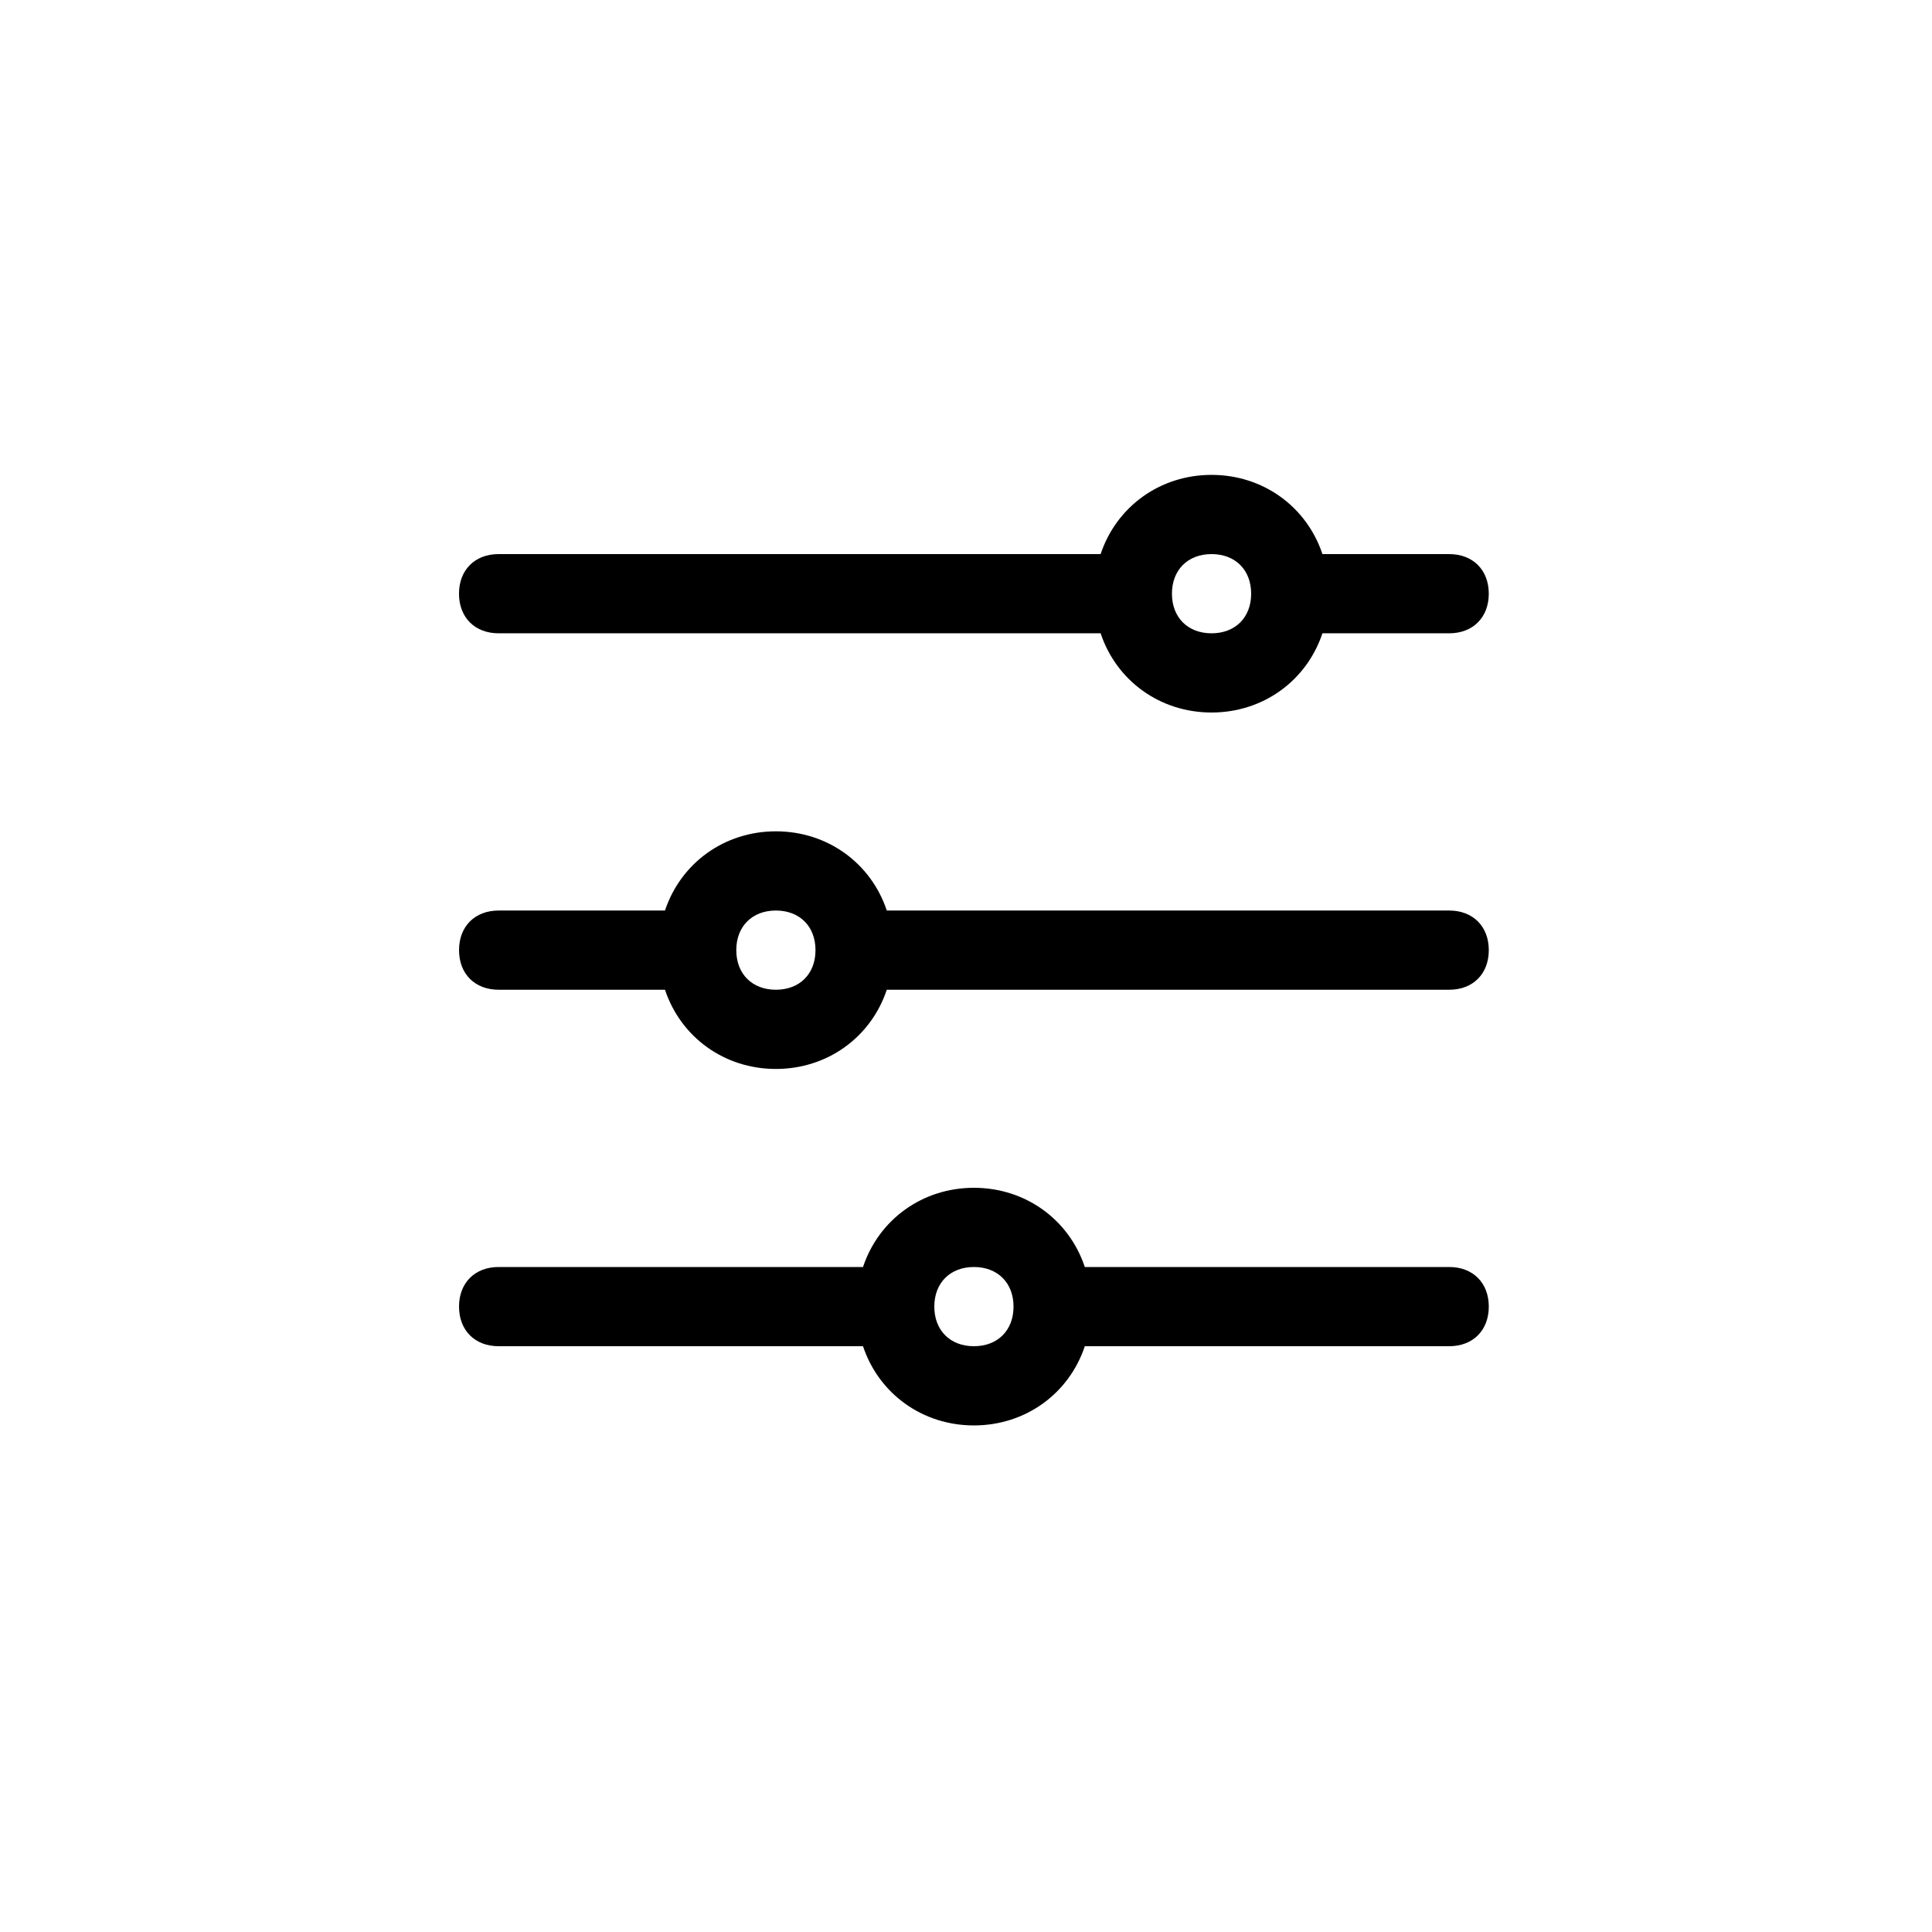 <?xml version="1.0" encoding="UTF-8"?>
<!-- Uploaded to: SVG Repo, www.svgrepo.com, Generator: SVG Repo Mixer Tools -->
<svg fill="#000000" width="800px" height="800px" version="1.1" viewBox="144 144 512 512" xmlns="http://www.w3.org/2000/svg">
 <g>
  <path d="m528.05 479.77h-96.562c-4.199-12.594-15.742-20.992-29.391-20.992-13.645 0-25.191 8.398-29.391 20.992h-96.562c-6.297 0-10.496 4.199-10.496 10.496s4.199 10.496 10.496 10.496h96.562c4.199 12.594 15.742 20.992 29.391 20.992 13.645 0 25.191-8.398 29.391-20.992h96.562c6.297 0 10.496-4.199 10.496-10.496 0-6.301-4.199-10.496-10.496-10.496zm-125.95 20.992c-6.297 0-10.496-4.199-10.496-10.496s4.199-10.496 10.496-10.496 10.496 4.199 10.496 10.496-4.199 10.496-10.496 10.496z"/>
  <path d="m528.05 385.3h-149.04c-4.199-12.594-15.742-20.992-29.391-20.992-13.645 0-25.191 8.398-29.391 20.992h-44.082c-6.297 0-10.496 4.199-10.496 10.496s4.199 10.496 10.496 10.496h44.082c4.199 12.594 15.742 20.992 29.391 20.992 13.645 0 25.191-8.398 29.391-20.992h149.04c6.297 0 10.496-4.199 10.496-10.496s-4.199-10.496-10.496-10.496zm-178.43 20.992c-6.297 0-10.496-4.199-10.496-10.496s4.199-10.496 10.496-10.496c6.297 0 10.496 4.199 10.496 10.496s-4.199 10.496-10.496 10.496z"/>
  <path d="m528.05 290.84h-33.59c-4.199-12.594-15.742-20.992-29.391-20.992-13.645 0-25.191 8.398-29.391 20.992h-159.54c-6.297 0-10.496 4.199-10.496 10.496 0 6.297 4.199 10.496 10.496 10.496h159.54c4.199 12.594 15.742 20.992 29.391 20.992 13.645 0 25.191-8.398 29.391-20.992h33.586c6.297 0 10.496-4.199 10.496-10.496 0-6.297-4.199-10.496-10.496-10.496zm-62.977 20.992c-6.297 0-10.496-4.199-10.496-10.496 0-6.297 4.199-10.496 10.496-10.496s10.496 4.199 10.496 10.496c0 6.297-4.199 10.496-10.496 10.496z"/>
 </g>
</svg>